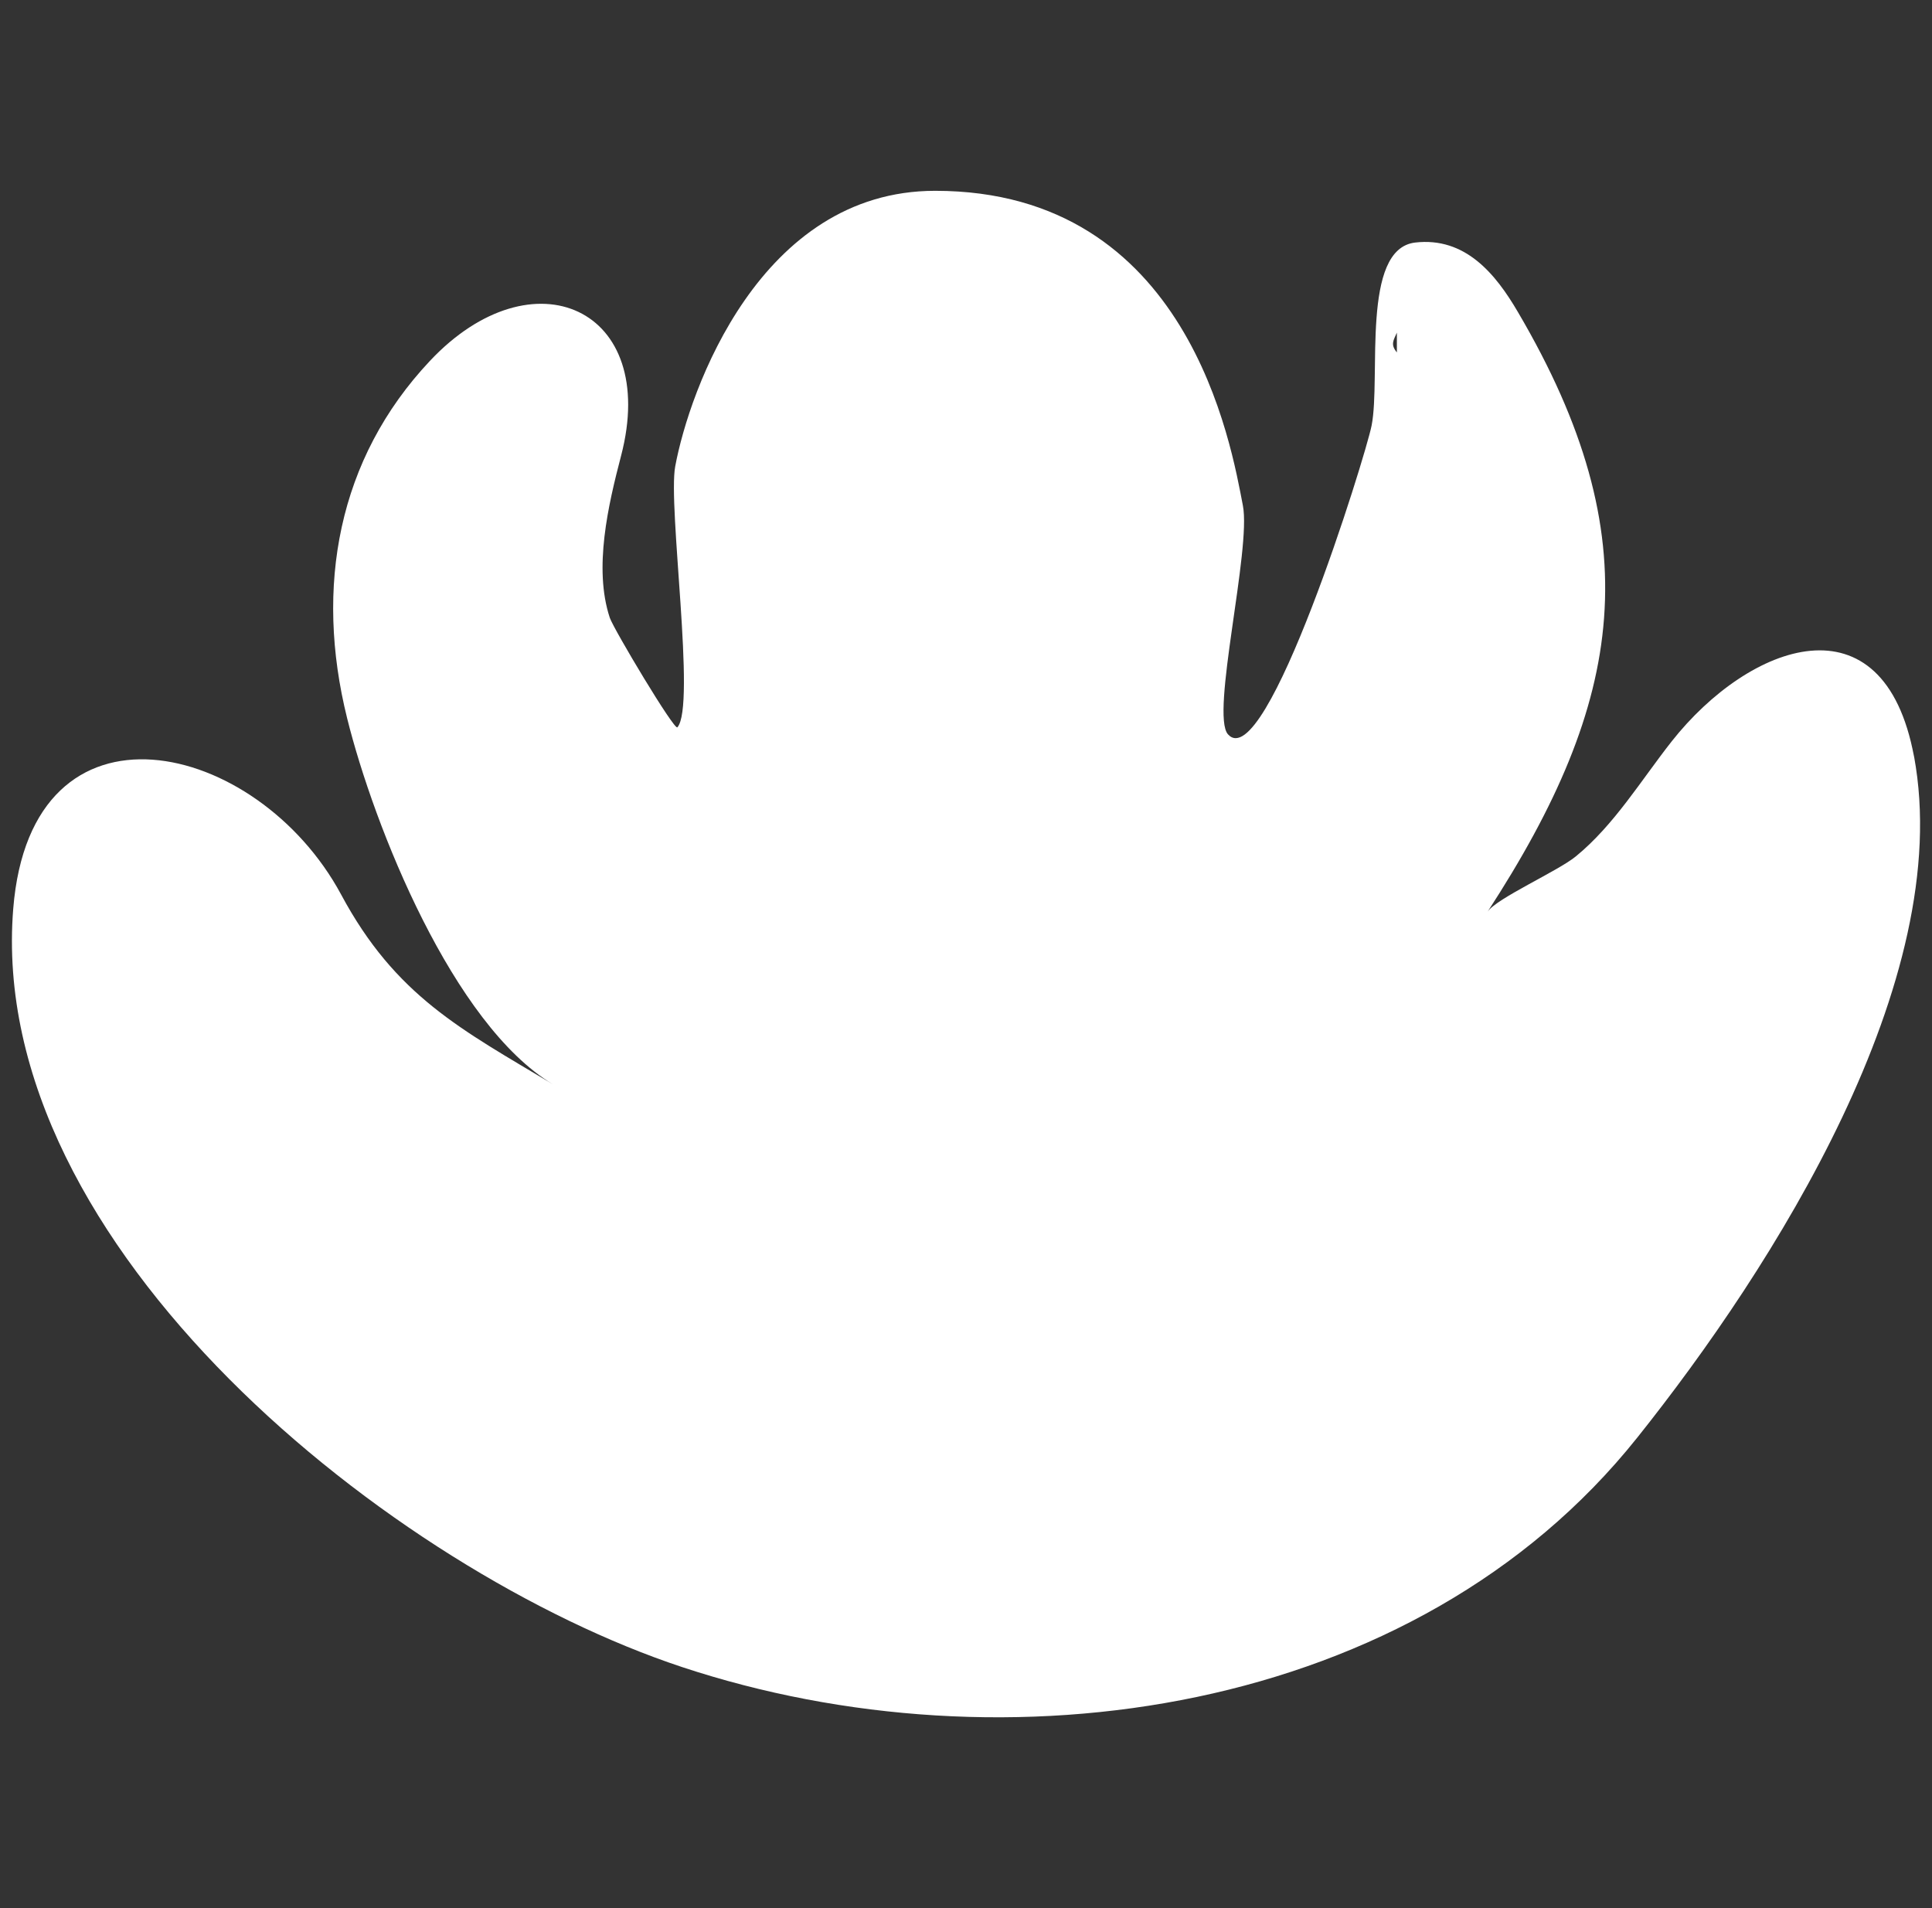 <svg width="81" height="80" viewBox="0 0 81 80" fill="none" xmlns="http://www.w3.org/2000/svg">
<rect x="0" y="0" width="81" height="80" fill="#333333" stroke="none"/>
<g id="Frame 5">
<path id="Vector" d="M80.246 31.719C78.97 24.867 73.342 26.96 70.088 31.081C68.812 32.701 67.677 34.589 66.069 35.904C65.329 36.516 62.738 37.664 62.368 38.225C68.111 29.397 69.221 22.583 63.644 13.091C62.7 11.471 61.424 9.927 59.331 10.169C57.047 10.437 57.902 15.821 57.506 17.837C57.251 19.139 53.078 32.561 51.483 30.787C50.743 29.958 52.466 23.03 52.108 21.193C51.623 18.692 49.85 8 39.207 8C31.857 8 28.897 16.383 28.31 19.547C27.991 21.218 29.19 29.613 28.399 30.494C28.271 30.634 25.732 26.386 25.566 25.901C24.877 23.821 25.502 21.167 26.038 19.113C27.659 12.925 22.338 10.539 18.024 15.132C14.158 19.241 13.188 24.612 14.553 30.111C15.689 34.679 18.994 42.959 23.18 45.46C19.339 43.163 16.582 41.76 14.298 37.498C10.789 30.991 1.308 28.746 0.555 38.098C-0.594 52.298 16.506 65.886 28.59 69.892C42.104 74.371 59.318 71.959 68.634 60.285C74.35 53.128 81.994 41.109 80.246 31.706C80.118 31.004 80.399 32.561 80.246 31.706V31.719ZM58.565 14.775C58.285 14.443 58.425 14.265 58.565 13.946V14.775Z" fill="white"/>
</g>
</svg>
